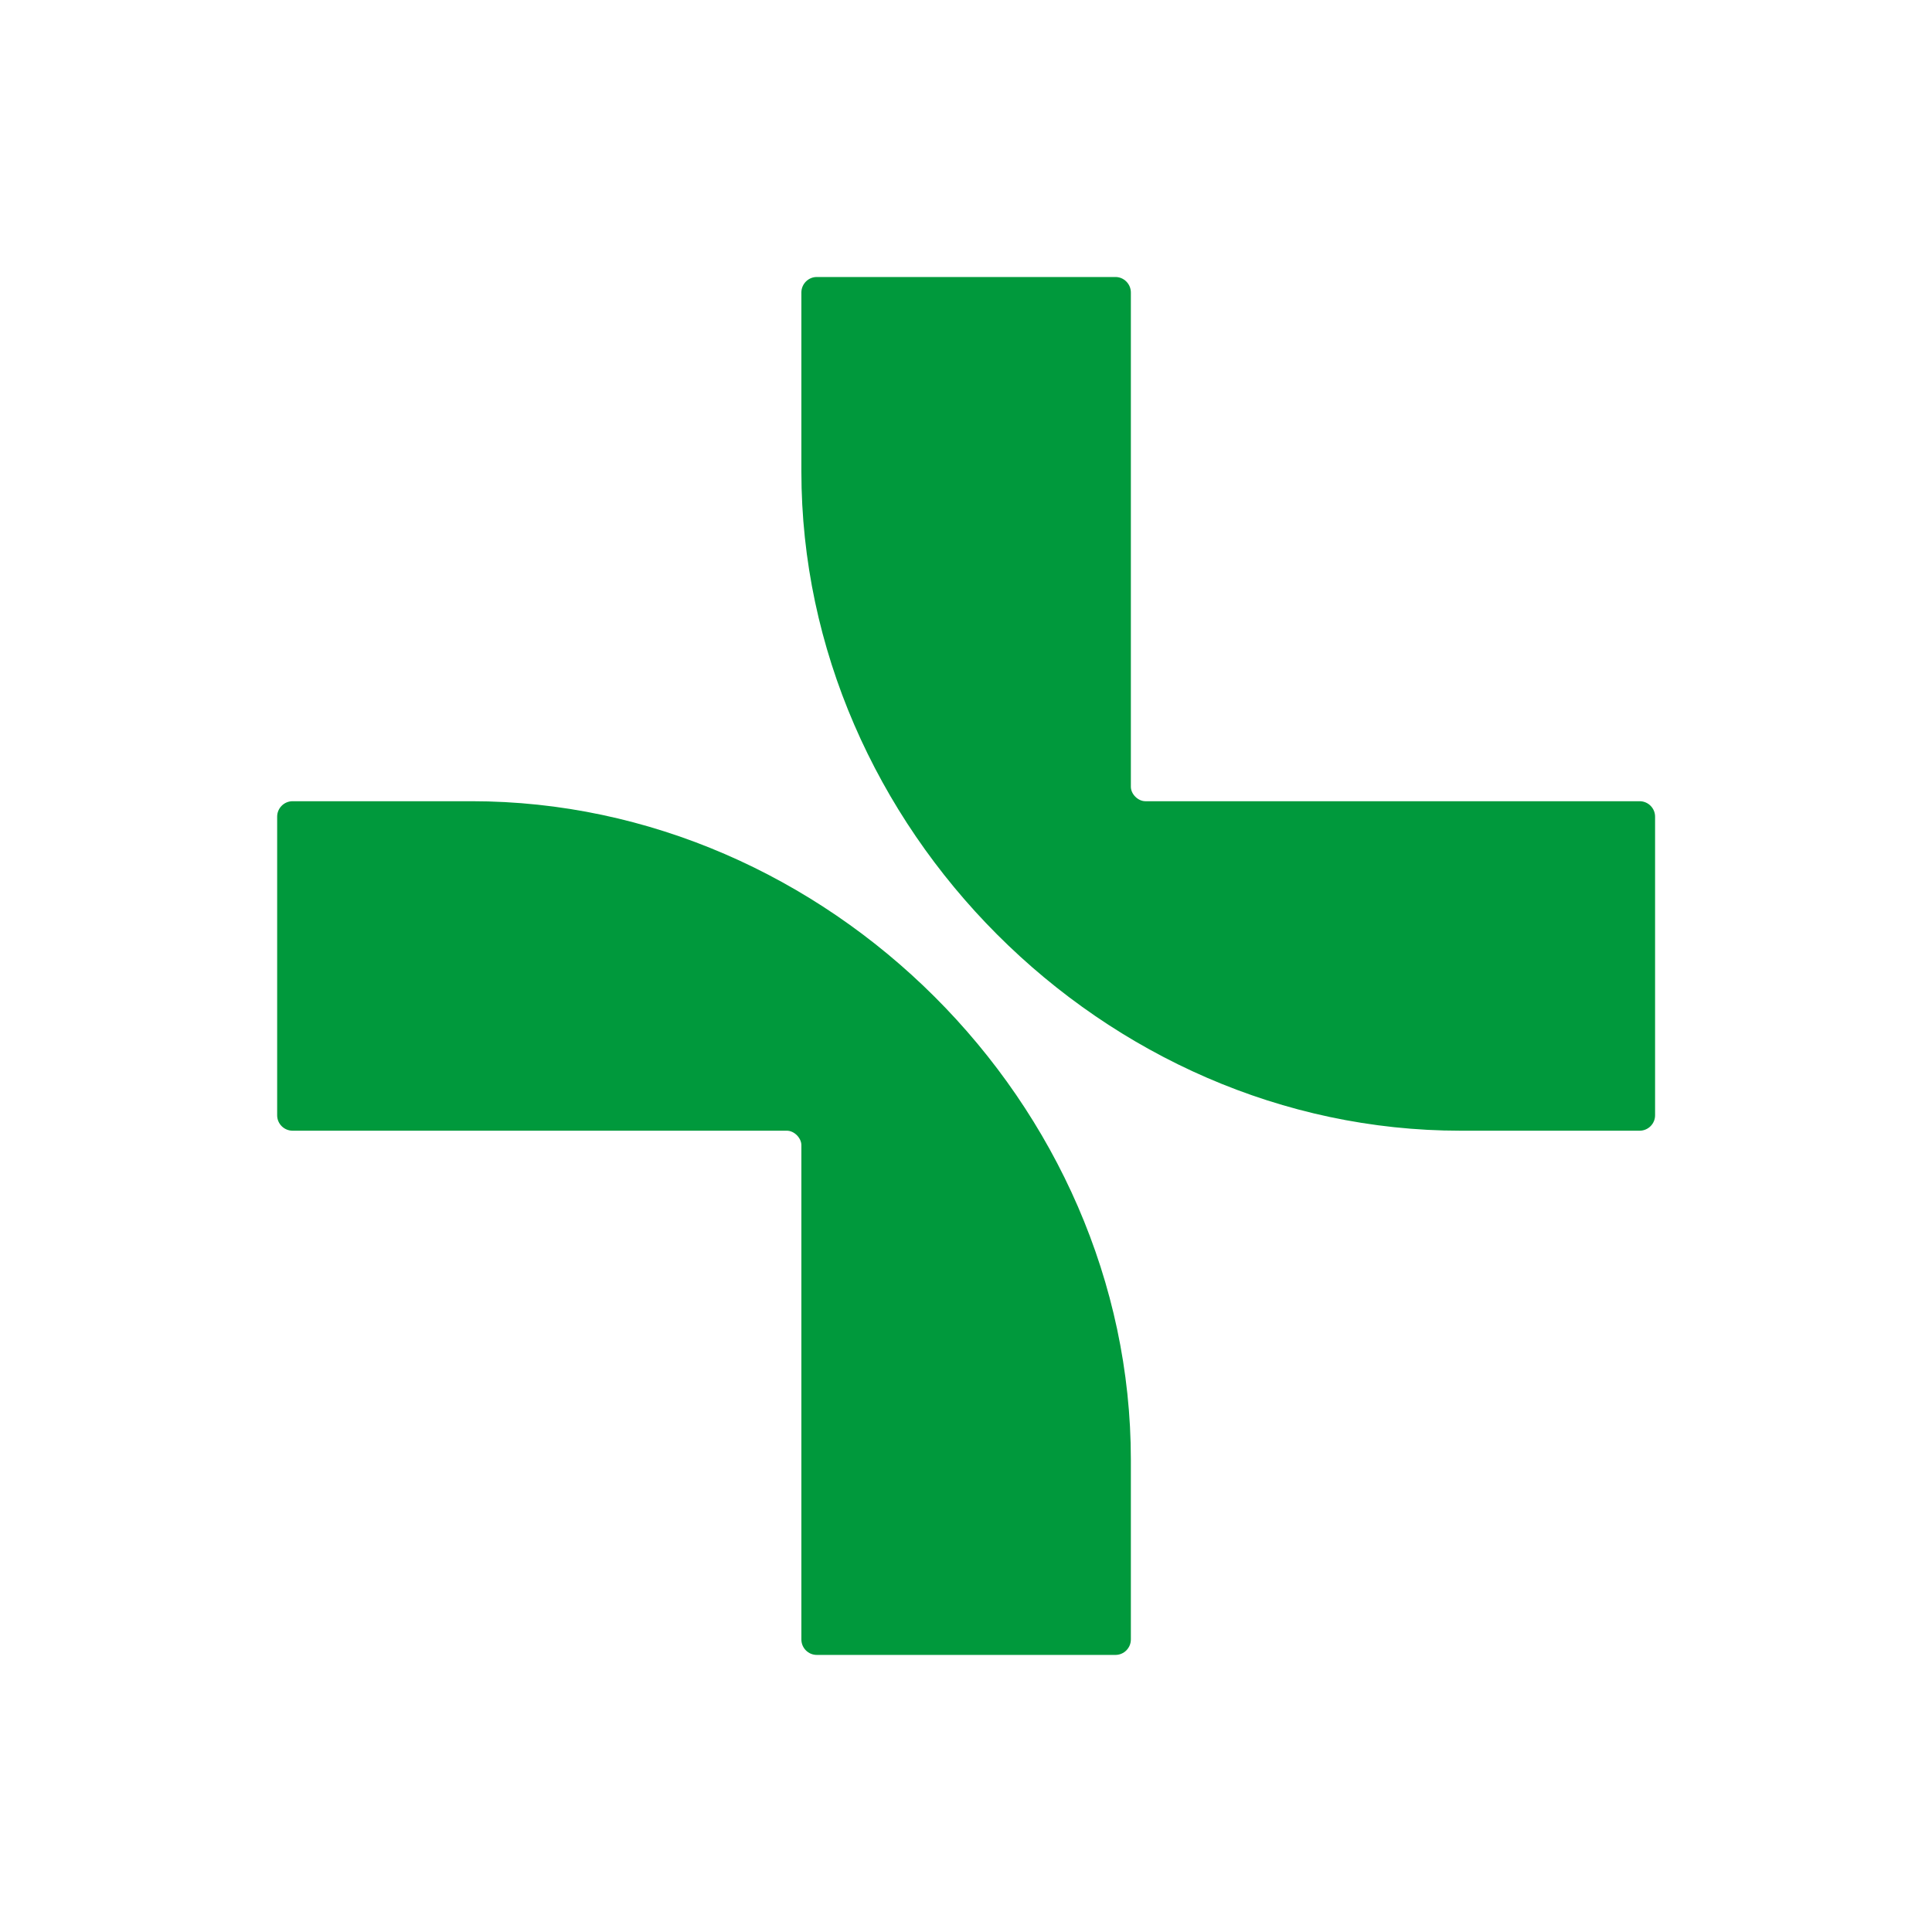 <svg width="24" height="24" viewBox="0 0 24 24" fill="none" xmlns="http://www.w3.org/2000/svg">
<rect width="24" height="24" fill="white"/>
<path d="M5.858 9.953H3.635C3.529 9.953 3.443 10.039 3.443 10.145V13.855C3.443 13.96 3.529 14.046 3.635 14.046H9.775C9.866 14.046 9.955 14.136 9.955 14.226V20.366C9.955 20.472 10.041 20.558 10.146 20.558H13.857C13.962 20.558 14.048 20.472 14.048 20.366V18.135C14.048 13.707 10.28 9.953 5.858 9.953ZM20.368 9.953H14.228C14.138 9.953 14.048 9.866 14.048 9.773V3.633C14.048 3.528 13.962 3.441 13.857 3.441H10.146C10.041 3.441 9.955 3.528 9.955 3.633V5.857C9.955 10.277 13.711 14.046 18.142 14.046H20.368C20.474 14.046 20.56 13.96 20.56 13.855V10.145C20.56 10.039 20.474 9.953 20.368 9.953Z" fill="#00993C"/>
</svg>